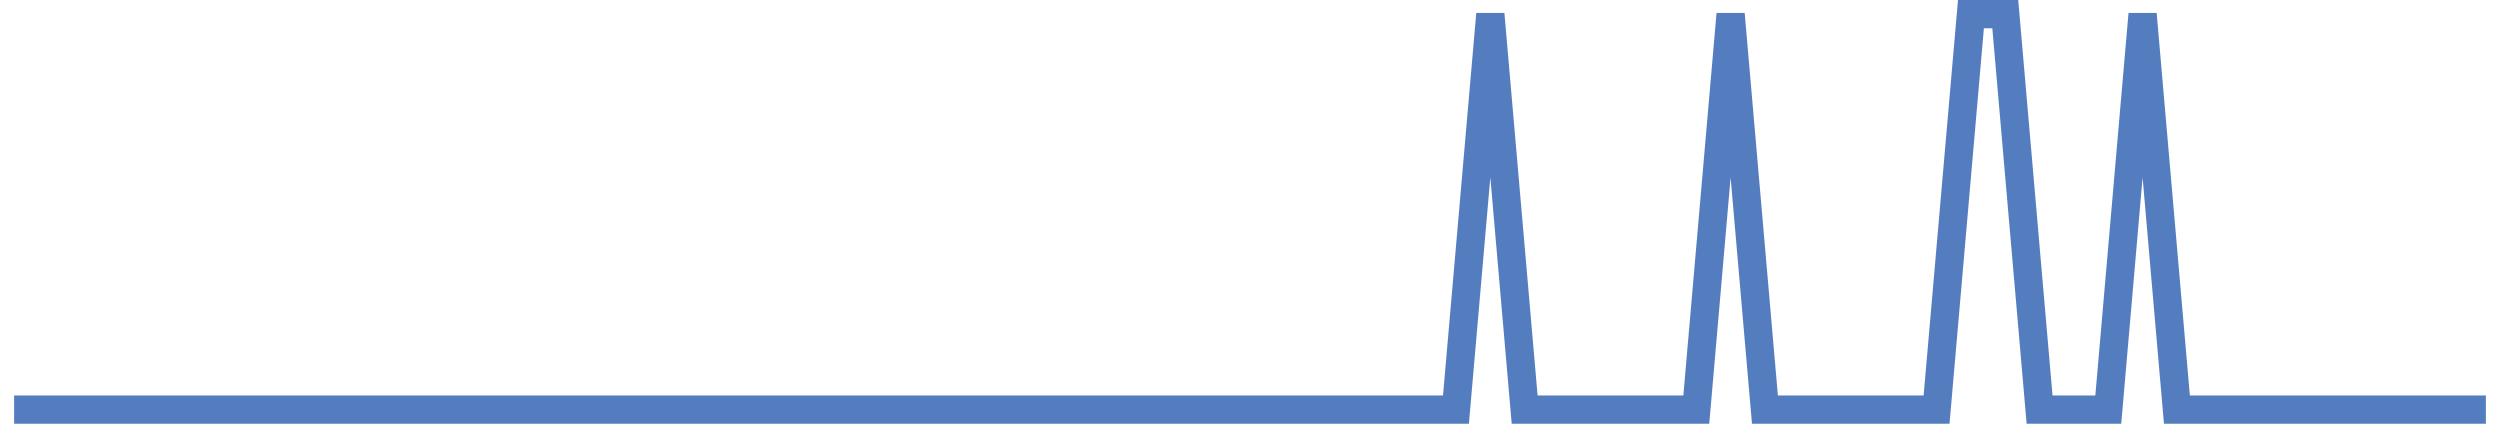 <?xml version="1.0" encoding="UTF-8"?>
<svg xmlns="http://www.w3.org/2000/svg" xmlns:xlink="http://www.w3.org/1999/xlink" width="177pt" height="30pt" viewBox="0 0 177 30" version="1.1">
<g id="surface984171">
<path style="fill:none;stroke-width:2;stroke-linecap:butt;stroke-linejoin:miter;stroke:rgb(32.941%,49.02%,74.902%);stroke-opacity:1;stroke-miterlimit:10;" d="M 1 29 L 103.082 29 L 105.516 1 L 107.945 29 L 120.098 29 L 122.527 1 L 124.957 29 L 137.109 29 L 139.543 1 L 141.973 1 L 144.402 29 L 149.266 29 L 151.695 1 L 154.125 29 L 176 29 "/>
</g>
</svg>
